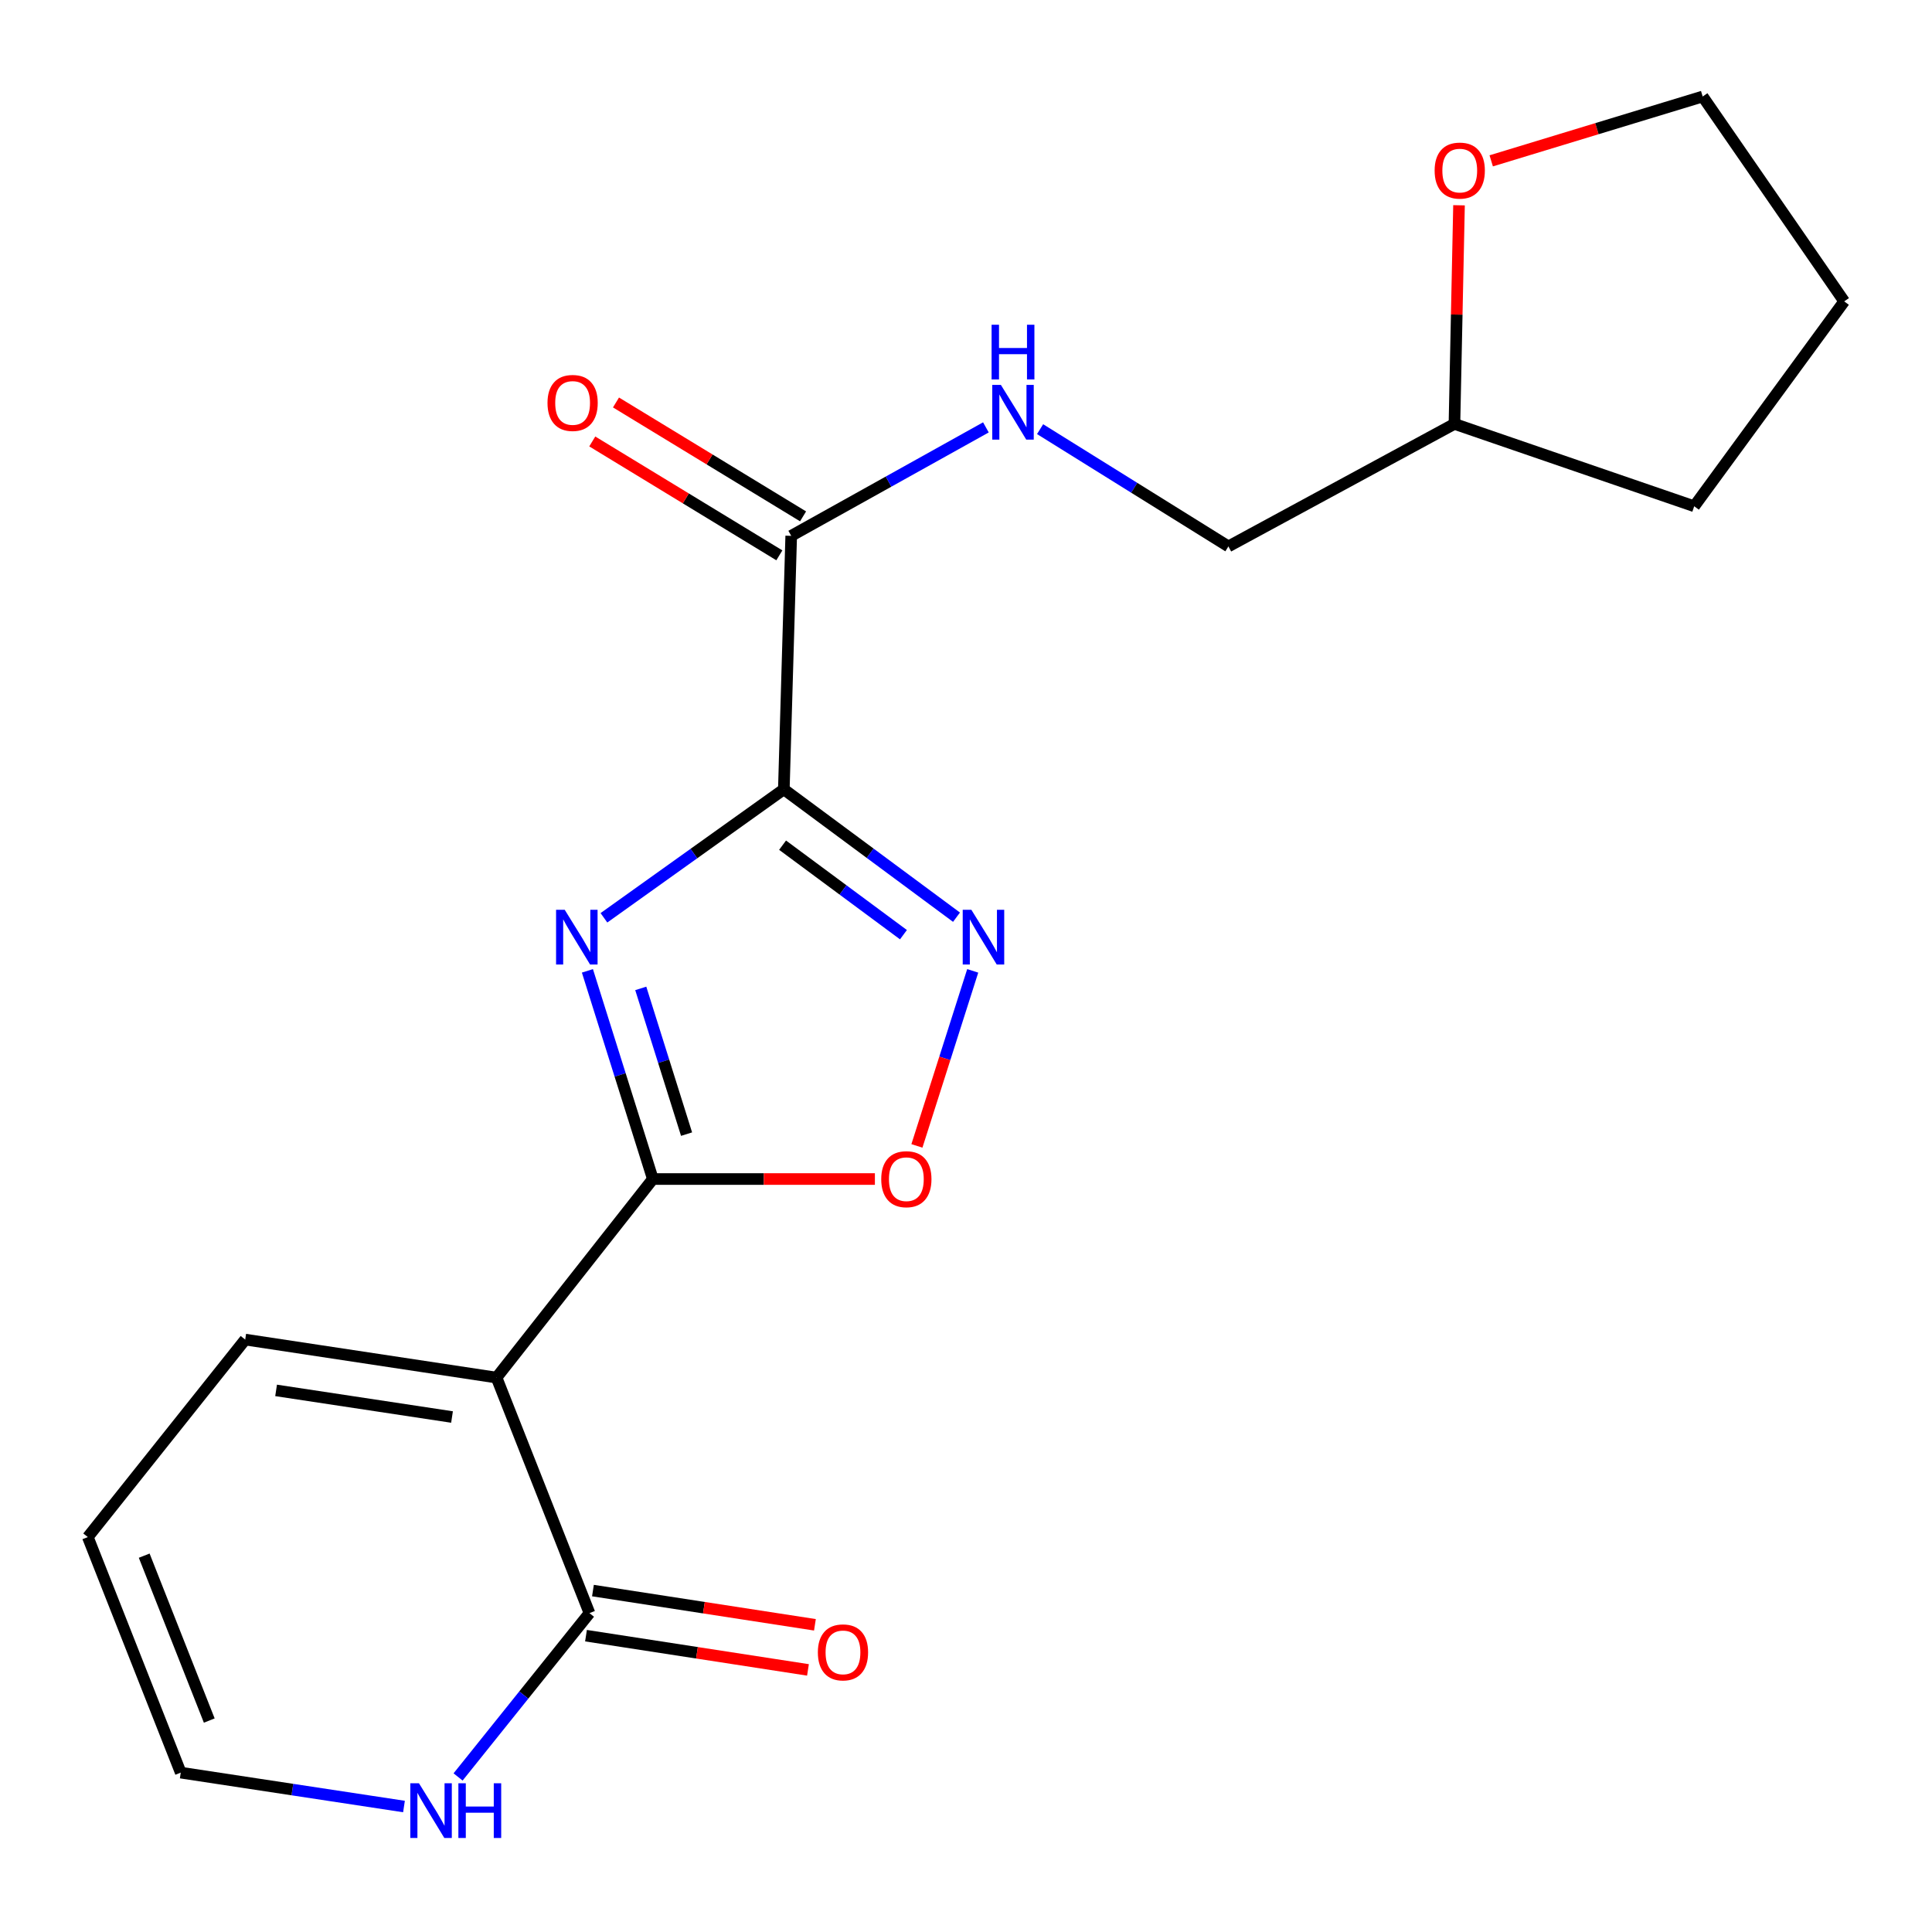 <?xml version='1.0' encoding='iso-8859-1'?>
<svg version='1.1' baseProfile='full'
              xmlns='http://www.w3.org/2000/svg'
                      xmlns:rdkit='http://www.rdkit.org/xml'
                      xmlns:xlink='http://www.w3.org/1999/xlink'
                  xml:space='preserve'
width='1000px' height='1000px' viewBox='0 0 1000 1000'>
<!-- END OF HEADER -->
<rect style='opacity:1.0;fill:#FFFFFF;stroke:none' width='1000' height='1000' x='0' y='0'> </rect>
<path class='bond-0' d='M 405.711,408.551 L 359.153,441.802' style='fill:none;fill-rule:evenodd;stroke:#000000;stroke-width:6px;stroke-linecap:butt;stroke-linejoin:miter;stroke-opacity:1' />
<path class='bond-0' d='M 359.153,441.802 L 312.595,475.053' style='fill:none;fill-rule:evenodd;stroke:#0000FF;stroke-width:6px;stroke-linecap:butt;stroke-linejoin:miter;stroke-opacity:1' />
<path class='bond-3' d='M 405.711,408.551 L 450.398,441.646' style='fill:none;fill-rule:evenodd;stroke:#000000;stroke-width:6px;stroke-linecap:butt;stroke-linejoin:miter;stroke-opacity:1' />
<path class='bond-3' d='M 450.398,441.646 L 495.086,474.74' style='fill:none;fill-rule:evenodd;stroke:#0000FF;stroke-width:6px;stroke-linecap:butt;stroke-linejoin:miter;stroke-opacity:1' />
<path class='bond-3' d='M 405.061,437.46 L 436.342,460.626' style='fill:none;fill-rule:evenodd;stroke:#000000;stroke-width:6px;stroke-linecap:butt;stroke-linejoin:miter;stroke-opacity:1' />
<path class='bond-3' d='M 436.342,460.626 L 467.624,483.792' style='fill:none;fill-rule:evenodd;stroke:#0000FF;stroke-width:6px;stroke-linecap:butt;stroke-linejoin:miter;stroke-opacity:1' />
<path class='bond-6' d='M 405.711,408.551 L 409.529,277.352' style='fill:none;fill-rule:evenodd;stroke:#000000;stroke-width:6px;stroke-linecap:butt;stroke-linejoin:miter;stroke-opacity:1' />
<path class='bond-1' d='M 304.045,502.515 L 320.979,556.389' style='fill:none;fill-rule:evenodd;stroke:#0000FF;stroke-width:6px;stroke-linecap:butt;stroke-linejoin:miter;stroke-opacity:1' />
<path class='bond-1' d='M 320.979,556.389 L 337.914,610.264' style='fill:none;fill-rule:evenodd;stroke:#000000;stroke-width:6px;stroke-linecap:butt;stroke-linejoin:miter;stroke-opacity:1' />
<path class='bond-1' d='M 331.657,511.595 L 343.511,549.307' style='fill:none;fill-rule:evenodd;stroke:#0000FF;stroke-width:6px;stroke-linecap:butt;stroke-linejoin:miter;stroke-opacity:1' />
<path class='bond-1' d='M 343.511,549.307 L 355.365,587.019' style='fill:none;fill-rule:evenodd;stroke:#000000;stroke-width:6px;stroke-linecap:butt;stroke-linejoin:miter;stroke-opacity:1' />
<path class='bond-2' d='M 337.914,610.264 L 257.008,713.042' style='fill:none;fill-rule:evenodd;stroke:#000000;stroke-width:6px;stroke-linecap:butt;stroke-linejoin:miter;stroke-opacity:1' />
<path class='bond-20' d='M 337.914,610.264 L 395.379,610.264' style='fill:none;fill-rule:evenodd;stroke:#000000;stroke-width:6px;stroke-linecap:butt;stroke-linejoin:miter;stroke-opacity:1' />
<path class='bond-20' d='M 395.379,610.264 L 452.845,610.264' style='fill:none;fill-rule:evenodd;stroke:#FF0000;stroke-width:6px;stroke-linecap:butt;stroke-linejoin:miter;stroke-opacity:1' />
<path class='bond-5' d='M 257.008,713.042 L 305.11,834.952' style='fill:none;fill-rule:evenodd;stroke:#000000;stroke-width:6px;stroke-linecap:butt;stroke-linejoin:miter;stroke-opacity:1' />
<path class='bond-9' d='M 257.008,713.042 L 126.924,693.361' style='fill:none;fill-rule:evenodd;stroke:#000000;stroke-width:6px;stroke-linecap:butt;stroke-linejoin:miter;stroke-opacity:1' />
<path class='bond-9' d='M 233.962,733.443 L 142.904,719.665' style='fill:none;fill-rule:evenodd;stroke:#000000;stroke-width:6px;stroke-linecap:butt;stroke-linejoin:miter;stroke-opacity:1' />
<path class='bond-4' d='M 503.478,502.519 L 489.036,547.818' style='fill:none;fill-rule:evenodd;stroke:#0000FF;stroke-width:6px;stroke-linecap:butt;stroke-linejoin:miter;stroke-opacity:1' />
<path class='bond-4' d='M 489.036,547.818 L 474.593,593.117' style='fill:none;fill-rule:evenodd;stroke:#FF0000;stroke-width:6px;stroke-linecap:butt;stroke-linejoin:miter;stroke-opacity:1' />
<path class='bond-7' d='M 305.11,834.952 L 271.106,877.347' style='fill:none;fill-rule:evenodd;stroke:#000000;stroke-width:6px;stroke-linecap:butt;stroke-linejoin:miter;stroke-opacity:1' />
<path class='bond-7' d='M 271.106,877.347 L 237.101,919.743' style='fill:none;fill-rule:evenodd;stroke:#0000FF;stroke-width:6px;stroke-linecap:butt;stroke-linejoin:miter;stroke-opacity:1' />
<path class='bond-10' d='M 303.311,846.623 L 360.757,855.481' style='fill:none;fill-rule:evenodd;stroke:#000000;stroke-width:6px;stroke-linecap:butt;stroke-linejoin:miter;stroke-opacity:1' />
<path class='bond-10' d='M 360.757,855.481 L 418.204,864.339' style='fill:none;fill-rule:evenodd;stroke:#FF0000;stroke-width:6px;stroke-linecap:butt;stroke-linejoin:miter;stroke-opacity:1' />
<path class='bond-10' d='M 306.91,823.28 L 364.357,832.139' style='fill:none;fill-rule:evenodd;stroke:#000000;stroke-width:6px;stroke-linecap:butt;stroke-linejoin:miter;stroke-opacity:1' />
<path class='bond-10' d='M 364.357,832.139 L 421.803,840.997' style='fill:none;fill-rule:evenodd;stroke:#FF0000;stroke-width:6px;stroke-linecap:butt;stroke-linejoin:miter;stroke-opacity:1' />
<path class='bond-8' d='M 409.529,277.352 L 459.915,249.282' style='fill:none;fill-rule:evenodd;stroke:#000000;stroke-width:6px;stroke-linecap:butt;stroke-linejoin:miter;stroke-opacity:1' />
<path class='bond-8' d='M 459.915,249.282 L 510.302,221.213' style='fill:none;fill-rule:evenodd;stroke:#0000FF;stroke-width:6px;stroke-linecap:butt;stroke-linejoin:miter;stroke-opacity:1' />
<path class='bond-12' d='M 415.669,267.265 L 367.253,237.793' style='fill:none;fill-rule:evenodd;stroke:#000000;stroke-width:6px;stroke-linecap:butt;stroke-linejoin:miter;stroke-opacity:1' />
<path class='bond-12' d='M 367.253,237.793 L 318.837,208.321' style='fill:none;fill-rule:evenodd;stroke:#FF0000;stroke-width:6px;stroke-linecap:butt;stroke-linejoin:miter;stroke-opacity:1' />
<path class='bond-12' d='M 403.389,287.439 L 354.972,257.967' style='fill:none;fill-rule:evenodd;stroke:#000000;stroke-width:6px;stroke-linecap:butt;stroke-linejoin:miter;stroke-opacity:1' />
<path class='bond-12' d='M 354.972,257.967 L 306.556,228.495' style='fill:none;fill-rule:evenodd;stroke:#FF0000;stroke-width:6px;stroke-linecap:butt;stroke-linejoin:miter;stroke-opacity:1' />
<path class='bond-22' d='M 209.1,935.051 L 151.328,926.281' style='fill:none;fill-rule:evenodd;stroke:#0000FF;stroke-width:6px;stroke-linecap:butt;stroke-linejoin:miter;stroke-opacity:1' />
<path class='bond-22' d='M 151.328,926.281 L 93.557,917.51' style='fill:none;fill-rule:evenodd;stroke:#000000;stroke-width:6px;stroke-linecap:butt;stroke-linejoin:miter;stroke-opacity:1' />
<path class='bond-15' d='M 538.35,222.132 L 587.084,252.478' style='fill:none;fill-rule:evenodd;stroke:#0000FF;stroke-width:6px;stroke-linecap:butt;stroke-linejoin:miter;stroke-opacity:1' />
<path class='bond-15' d='M 587.084,252.478 L 635.818,282.824' style='fill:none;fill-rule:evenodd;stroke:#000000;stroke-width:6px;stroke-linecap:butt;stroke-linejoin:miter;stroke-opacity:1' />
<path class='bond-13' d='M 126.924,693.361 L 45.455,795.588' style='fill:none;fill-rule:evenodd;stroke:#000000;stroke-width:6px;stroke-linecap:butt;stroke-linejoin:miter;stroke-opacity:1' />
<path class='bond-11' d='M 93.557,917.51 L 45.455,795.588' style='fill:none;fill-rule:evenodd;stroke:#000000;stroke-width:6px;stroke-linecap:butt;stroke-linejoin:miter;stroke-opacity:1' />
<path class='bond-11' d='M 108.312,890.554 L 74.64,805.208' style='fill:none;fill-rule:evenodd;stroke:#000000;stroke-width:6px;stroke-linecap:butt;stroke-linejoin:miter;stroke-opacity:1' />
<path class='bond-14' d='M 755.185,106.25 L 754.002,162.83' style='fill:none;fill-rule:evenodd;stroke:#FF0000;stroke-width:6px;stroke-linecap:butt;stroke-linejoin:miter;stroke-opacity:1' />
<path class='bond-14' d='M 754.002,162.83 L 752.82,219.409' style='fill:none;fill-rule:evenodd;stroke:#000000;stroke-width:6px;stroke-linecap:butt;stroke-linejoin:miter;stroke-opacity:1' />
<path class='bond-17' d='M 771.848,83.254 L 826.575,66.601' style='fill:none;fill-rule:evenodd;stroke:#FF0000;stroke-width:6px;stroke-linecap:butt;stroke-linejoin:miter;stroke-opacity:1' />
<path class='bond-17' d='M 826.575,66.601 L 881.303,49.948' style='fill:none;fill-rule:evenodd;stroke:#000000;stroke-width:6px;stroke-linecap:butt;stroke-linejoin:miter;stroke-opacity:1' />
<path class='bond-16' d='M 635.818,282.824 L 752.82,219.409' style='fill:none;fill-rule:evenodd;stroke:#000000;stroke-width:6px;stroke-linecap:butt;stroke-linejoin:miter;stroke-opacity:1' />
<path class='bond-18' d='M 752.82,219.409 L 876.92,262.04' style='fill:none;fill-rule:evenodd;stroke:#000000;stroke-width:6px;stroke-linecap:butt;stroke-linejoin:miter;stroke-opacity:1' />
<path class='bond-21' d='M 881.303,49.948 L 954.545,155.994' style='fill:none;fill-rule:evenodd;stroke:#000000;stroke-width:6px;stroke-linecap:butt;stroke-linejoin:miter;stroke-opacity:1' />
<path class='bond-19' d='M 876.92,262.04 L 954.545,155.994' style='fill:none;fill-rule:evenodd;stroke:#000000;stroke-width:6px;stroke-linecap:butt;stroke-linejoin:miter;stroke-opacity:1' />
<path  class='atom-1' d='M 292.303 470.914
L 301.583 485.914
Q 302.503 487.394, 303.983 490.074
Q 305.463 492.754, 305.543 492.914
L 305.543 470.914
L 309.303 470.914
L 309.303 499.234
L 305.423 499.234
L 295.463 482.834
Q 294.303 480.914, 293.063 478.714
Q 291.863 476.514, 291.503 475.834
L 291.503 499.234
L 287.823 499.234
L 287.823 470.914
L 292.303 470.914
' fill='#0000FF'/>
<path  class='atom-4' d='M 502.781 470.914
L 512.061 485.914
Q 512.981 487.394, 514.461 490.074
Q 515.941 492.754, 516.021 492.914
L 516.021 470.914
L 519.781 470.914
L 519.781 499.234
L 515.901 499.234
L 505.941 482.834
Q 504.781 480.914, 503.541 478.714
Q 502.341 476.514, 501.981 475.834
L 501.981 499.234
L 498.301 499.234
L 498.301 470.914
L 502.781 470.914
' fill='#0000FF'/>
<path  class='atom-5' d='M 456.126 610.344
Q 456.126 603.544, 459.486 599.744
Q 462.846 595.944, 469.126 595.944
Q 475.406 595.944, 478.766 599.744
Q 482.126 603.544, 482.126 610.344
Q 482.126 617.224, 478.726 621.144
Q 475.326 625.024, 469.126 625.024
Q 462.886 625.024, 459.486 621.144
Q 456.126 617.264, 456.126 610.344
M 469.126 621.824
Q 473.446 621.824, 475.766 618.944
Q 478.126 616.024, 478.126 610.344
Q 478.126 604.784, 475.766 601.984
Q 473.446 599.144, 469.126 599.144
Q 464.806 599.144, 462.446 601.944
Q 460.126 604.744, 460.126 610.344
Q 460.126 616.064, 462.446 618.944
Q 464.806 621.824, 469.126 621.824
' fill='#FF0000'/>
<path  class='atom-8' d='M 216.856 923.019
L 226.136 938.019
Q 227.056 939.499, 228.536 942.179
Q 230.016 944.859, 230.096 945.019
L 230.096 923.019
L 233.856 923.019
L 233.856 951.339
L 229.976 951.339
L 220.016 934.939
Q 218.856 933.019, 217.616 930.819
Q 216.416 928.619, 216.056 927.939
L 216.056 951.339
L 212.376 951.339
L 212.376 923.019
L 216.856 923.019
' fill='#0000FF'/>
<path  class='atom-8' d='M 237.256 923.019
L 241.096 923.019
L 241.096 935.059
L 255.576 935.059
L 255.576 923.019
L 259.416 923.019
L 259.416 951.339
L 255.576 951.339
L 255.576 938.259
L 241.096 938.259
L 241.096 951.339
L 237.256 951.339
L 237.256 923.019
' fill='#0000FF'/>
<path  class='atom-9' d='M 518.067 199.239
L 527.347 214.239
Q 528.267 215.719, 529.747 218.399
Q 531.227 221.079, 531.307 221.239
L 531.307 199.239
L 535.067 199.239
L 535.067 227.559
L 531.187 227.559
L 521.227 211.159
Q 520.067 209.239, 518.827 207.039
Q 517.627 204.839, 517.267 204.159
L 517.267 227.559
L 513.587 227.559
L 513.587 199.239
L 518.067 199.239
' fill='#0000FF'/>
<path  class='atom-9' d='M 513.247 168.087
L 517.087 168.087
L 517.087 180.127
L 531.567 180.127
L 531.567 168.087
L 535.407 168.087
L 535.407 196.407
L 531.567 196.407
L 531.567 183.327
L 517.087 183.327
L 517.087 196.407
L 513.247 196.407
L 513.247 168.087
' fill='#0000FF'/>
<path  class='atom-11' d='M 423.323 855.265
Q 423.323 848.465, 426.683 844.665
Q 430.043 840.865, 436.323 840.865
Q 442.603 840.865, 445.963 844.665
Q 449.323 848.465, 449.323 855.265
Q 449.323 862.145, 445.923 866.065
Q 442.523 869.945, 436.323 869.945
Q 430.083 869.945, 426.683 866.065
Q 423.323 862.185, 423.323 855.265
M 436.323 866.745
Q 440.643 866.745, 442.963 863.865
Q 445.323 860.945, 445.323 855.265
Q 445.323 849.705, 442.963 846.905
Q 440.643 844.065, 436.323 844.065
Q 432.003 844.065, 429.643 846.865
Q 427.323 849.665, 427.323 855.265
Q 427.323 860.985, 429.643 863.865
Q 432.003 866.745, 436.323 866.745
' fill='#FF0000'/>
<path  class='atom-13' d='M 283.385 208.559
Q 283.385 201.759, 286.745 197.959
Q 290.105 194.159, 296.385 194.159
Q 302.665 194.159, 306.025 197.959
Q 309.385 201.759, 309.385 208.559
Q 309.385 215.439, 305.985 219.359
Q 302.585 223.239, 296.385 223.239
Q 290.145 223.239, 286.745 219.359
Q 283.385 215.479, 283.385 208.559
M 296.385 220.039
Q 300.705 220.039, 303.025 217.159
Q 305.385 214.239, 305.385 208.559
Q 305.385 202.999, 303.025 200.199
Q 300.705 197.359, 296.385 197.359
Q 292.065 197.359, 289.705 200.159
Q 287.385 202.959, 287.385 208.559
Q 287.385 214.279, 289.705 217.159
Q 292.065 220.039, 296.385 220.039
' fill='#FF0000'/>
<path  class='atom-15' d='M 742.562 88.29
Q 742.562 81.49, 745.922 77.69
Q 749.282 73.89, 755.562 73.89
Q 761.842 73.89, 765.202 77.69
Q 768.562 81.49, 768.562 88.29
Q 768.562 95.17, 765.162 99.09
Q 761.762 102.97, 755.562 102.97
Q 749.322 102.97, 745.922 99.09
Q 742.562 95.21, 742.562 88.29
M 755.562 99.77
Q 759.882 99.77, 762.202 96.89
Q 764.562 93.97, 764.562 88.29
Q 764.562 82.73, 762.202 79.93
Q 759.882 77.09, 755.562 77.09
Q 751.242 77.09, 748.882 79.89
Q 746.562 82.69, 746.562 88.29
Q 746.562 94.01, 748.882 96.89
Q 751.242 99.77, 755.562 99.77
' fill='#FF0000'/>
</svg>
